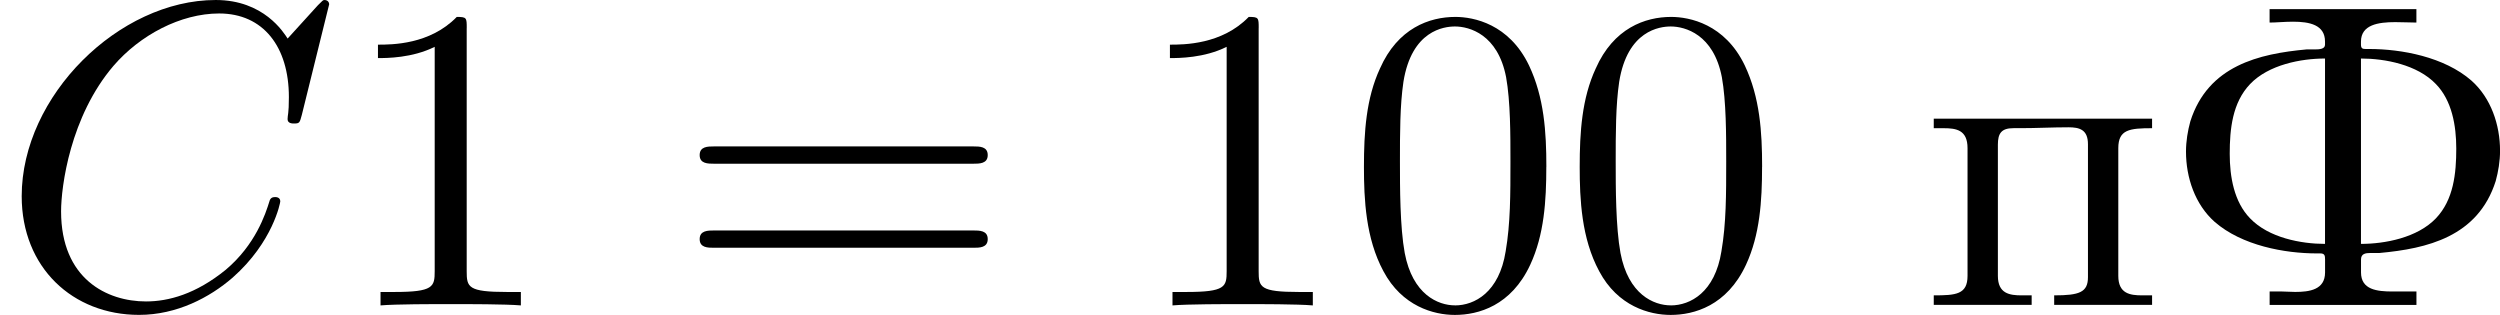 <?xml version='1.0' encoding='UTF-8'?>
<!-- This file was generated by dvisvgm 1.15.1 -->
<svg height='9.088pt' version='1.1' viewBox='61.768 55.741 57.506 7.243' width='72.152pt' xmlns='http://www.w3.org/2000/svg' xmlns:xlink='http://www.w3.org/1999/xlink'>
<defs>
<path d='m2.461 -6.814v0.309c0.149 0 0.349 -0.02 0.538 -0.02c0.379 0 0.737 0.07 0.737 0.458v0.07c0 0.1 -0.12 0.11 -0.239 0.11h-0.189c-1.086 0.1 -2.262 0.369 -2.67 1.654c-0.06 0.219 -0.1 0.458 -0.1 0.697c0 0.598 0.209 1.215 0.658 1.614c0.628 0.548 1.614 0.727 2.351 0.727h0.08c0.1 0 0.11 0.05 0.11 0.139v0.299c0 0.399 -0.359 0.448 -0.687 0.448c-0.11 0 -0.209 -0.01 -0.299 -0.01h-0.289v0.309h3.377v-0.309h-0.548c-0.359 0 -0.727 -0.04 -0.727 -0.438v-0.299c0 -0.13 0.1 -0.149 0.219 -0.149h0.209c1.086 -0.1 2.262 -0.369 2.67 -1.654c0.06 -0.219 0.1 -0.458 0.1 -0.697c0 -0.598 -0.209 -1.215 -0.658 -1.614c-0.628 -0.548 -1.614 -0.727 -2.351 -0.727h-0.08c-0.07 0 -0.11 -0.01 -0.11 -0.1v-0.07c0 -0.389 0.399 -0.448 0.787 -0.448c0.179 0 0.349 0.01 0.488 0.01v-0.309h-3.377zm1.275 1.136v4.264c-0.548 0 -1.295 -0.139 -1.724 -0.588c-0.369 -0.379 -0.468 -0.956 -0.468 -1.484c0 -0.568 0.06 -1.176 0.468 -1.604c0.428 -0.448 1.176 -0.588 1.724 -0.588zm0.827 4.264v-4.264c0.548 0 1.295 0.139 1.724 0.588c0.369 0.379 0.468 0.956 0.468 1.484c0 0.568 -0.06 1.176 -0.468 1.604c-0.428 0.448 -1.176 0.588 -1.724 0.588z' id='g0-212'/>
<path d='m0.249 -4.294v0.219h0.229c0.289 0 0.548 0.04 0.548 0.458v2.939c0 0.428 -0.269 0.448 -0.777 0.448v0.219h2.252v-0.219h-0.229c-0.279 0 -0.548 -0.04 -0.548 -0.448v-3.019c0 -0.259 0.08 -0.379 0.359 -0.379h0.159c0.369 0 0.737 -0.02 1.106 -0.02c0.249 0 0.448 0.05 0.448 0.389v3.059c0 0.349 -0.199 0.418 -0.777 0.418v0.219h2.252v-0.219h-0.229c-0.279 0 -0.548 -0.04 -0.548 -0.448v-2.939c0 -0.428 0.259 -0.458 0.777 -0.458v-0.219h-5.021z' id='g0-239'/>
<path d='m4.583 -3.188c0 -0.797 -0.05 -1.594 -0.399 -2.331c-0.458 -0.956 -1.275 -1.116 -1.694 -1.116c-0.598 0 -1.325 0.259 -1.734 1.186c-0.319 0.687 -0.369 1.465 -0.369 2.262c0 0.747 0.04 1.644 0.448 2.401c0.428 0.807 1.156 1.006 1.644 1.006c0.538 0 1.295 -0.209 1.734 -1.156c0.319 -0.687 0.369 -1.465 0.369 -2.252zm-2.102 3.188c-0.389 0 -0.976 -0.249 -1.156 -1.205c-0.11 -0.598 -0.11 -1.514 -0.11 -2.102c0 -0.638 0 -1.295 0.08 -1.833c0.189 -1.186 0.936 -1.275 1.186 -1.275c0.329 0 0.986 0.179 1.176 1.166c0.1 0.558 0.1 1.315 0.1 1.943c0 0.747 0 1.425 -0.11 2.062c-0.149 0.946 -0.717 1.245 -1.166 1.245z' id='g2-48'/>
<path d='m2.929 -6.376c0 -0.239 0 -0.259 -0.229 -0.259c-0.618 0.638 -1.494 0.638 -1.813 0.638v0.309c0.199 0 0.787 0 1.305 -0.259v5.161c0 0.359 -0.03 0.478 -0.927 0.478h-0.319v0.309c0.349 -0.03 1.215 -0.03 1.614 -0.03s1.265 0 1.614 0.03v-0.309h-0.319c-0.897 0 -0.927 -0.11 -0.927 -0.478v-5.589z' id='g2-49'/>
<path d='m6.844 -3.258c0.149 0 0.339 0 0.339 -0.199s-0.189 -0.199 -0.329 -0.199h-5.968c-0.139 0 -0.329 0 -0.329 0.199s0.189 0.199 0.339 0.199h5.948zm0.01 1.933c0.139 0 0.329 0 0.329 -0.199s-0.189 -0.199 -0.339 -0.199h-5.948c-0.149 0 -0.339 0 -0.339 0.199s0.189 0.199 0.329 0.199h5.968z' id='g2-61'/>
<path d='m7.572 -6.924c0 -0.03 -0.02 -0.1 -0.11 -0.1c-0.03 0 -0.04 0.01 -0.149 0.12l-0.697 0.767c-0.09 -0.139 -0.548 -0.887 -1.654 -0.887c-2.222 0 -4.463 2.202 -4.463 4.513c0 1.644 1.176 2.73 2.7 2.73c0.867 0 1.624 -0.399 2.152 -0.857c0.927 -0.817 1.096 -1.724 1.096 -1.753c0 -0.1 -0.1 -0.1 -0.12 -0.1c-0.06 0 -0.11 0.02 -0.13 0.1c-0.09 0.289 -0.319 0.996 -1.006 1.574c-0.687 0.558 -1.315 0.727 -1.833 0.727c-0.897 0 -1.953 -0.518 -1.953 -2.072c0 -0.568 0.209 -2.182 1.205 -3.347c0.608 -0.707 1.544 -1.205 2.431 -1.205c1.016 0 1.604 0.767 1.604 1.923c0 0.399 -0.03 0.408 -0.03 0.508s0.11 0.1 0.149 0.1c0.13 0 0.13 -0.02 0.179 -0.199l0.628 -2.54z' id='g1-67'/>
</defs>
<g id='page1'>
<use x='61.768' xlink:href='#g1-67' y='62.765'/>
<use x='69.575' xlink:href='#g2-49' y='62.765'/>
<use x='77.305' xlink:href='#g2-61' y='62.765'/>
<use x='87.792' xlink:href='#g2-49' y='62.765'/>
<use x='92.755' xlink:href='#g2-48' y='62.765'/>
<use x='97.718' xlink:href='#g2-48' y='62.765'/>
<use x='106' xlink:href='#g0-239' y='62.765'/>
<use x='111.513' xlink:href='#g0-212' y='62.765'/>
</g>
</svg>
